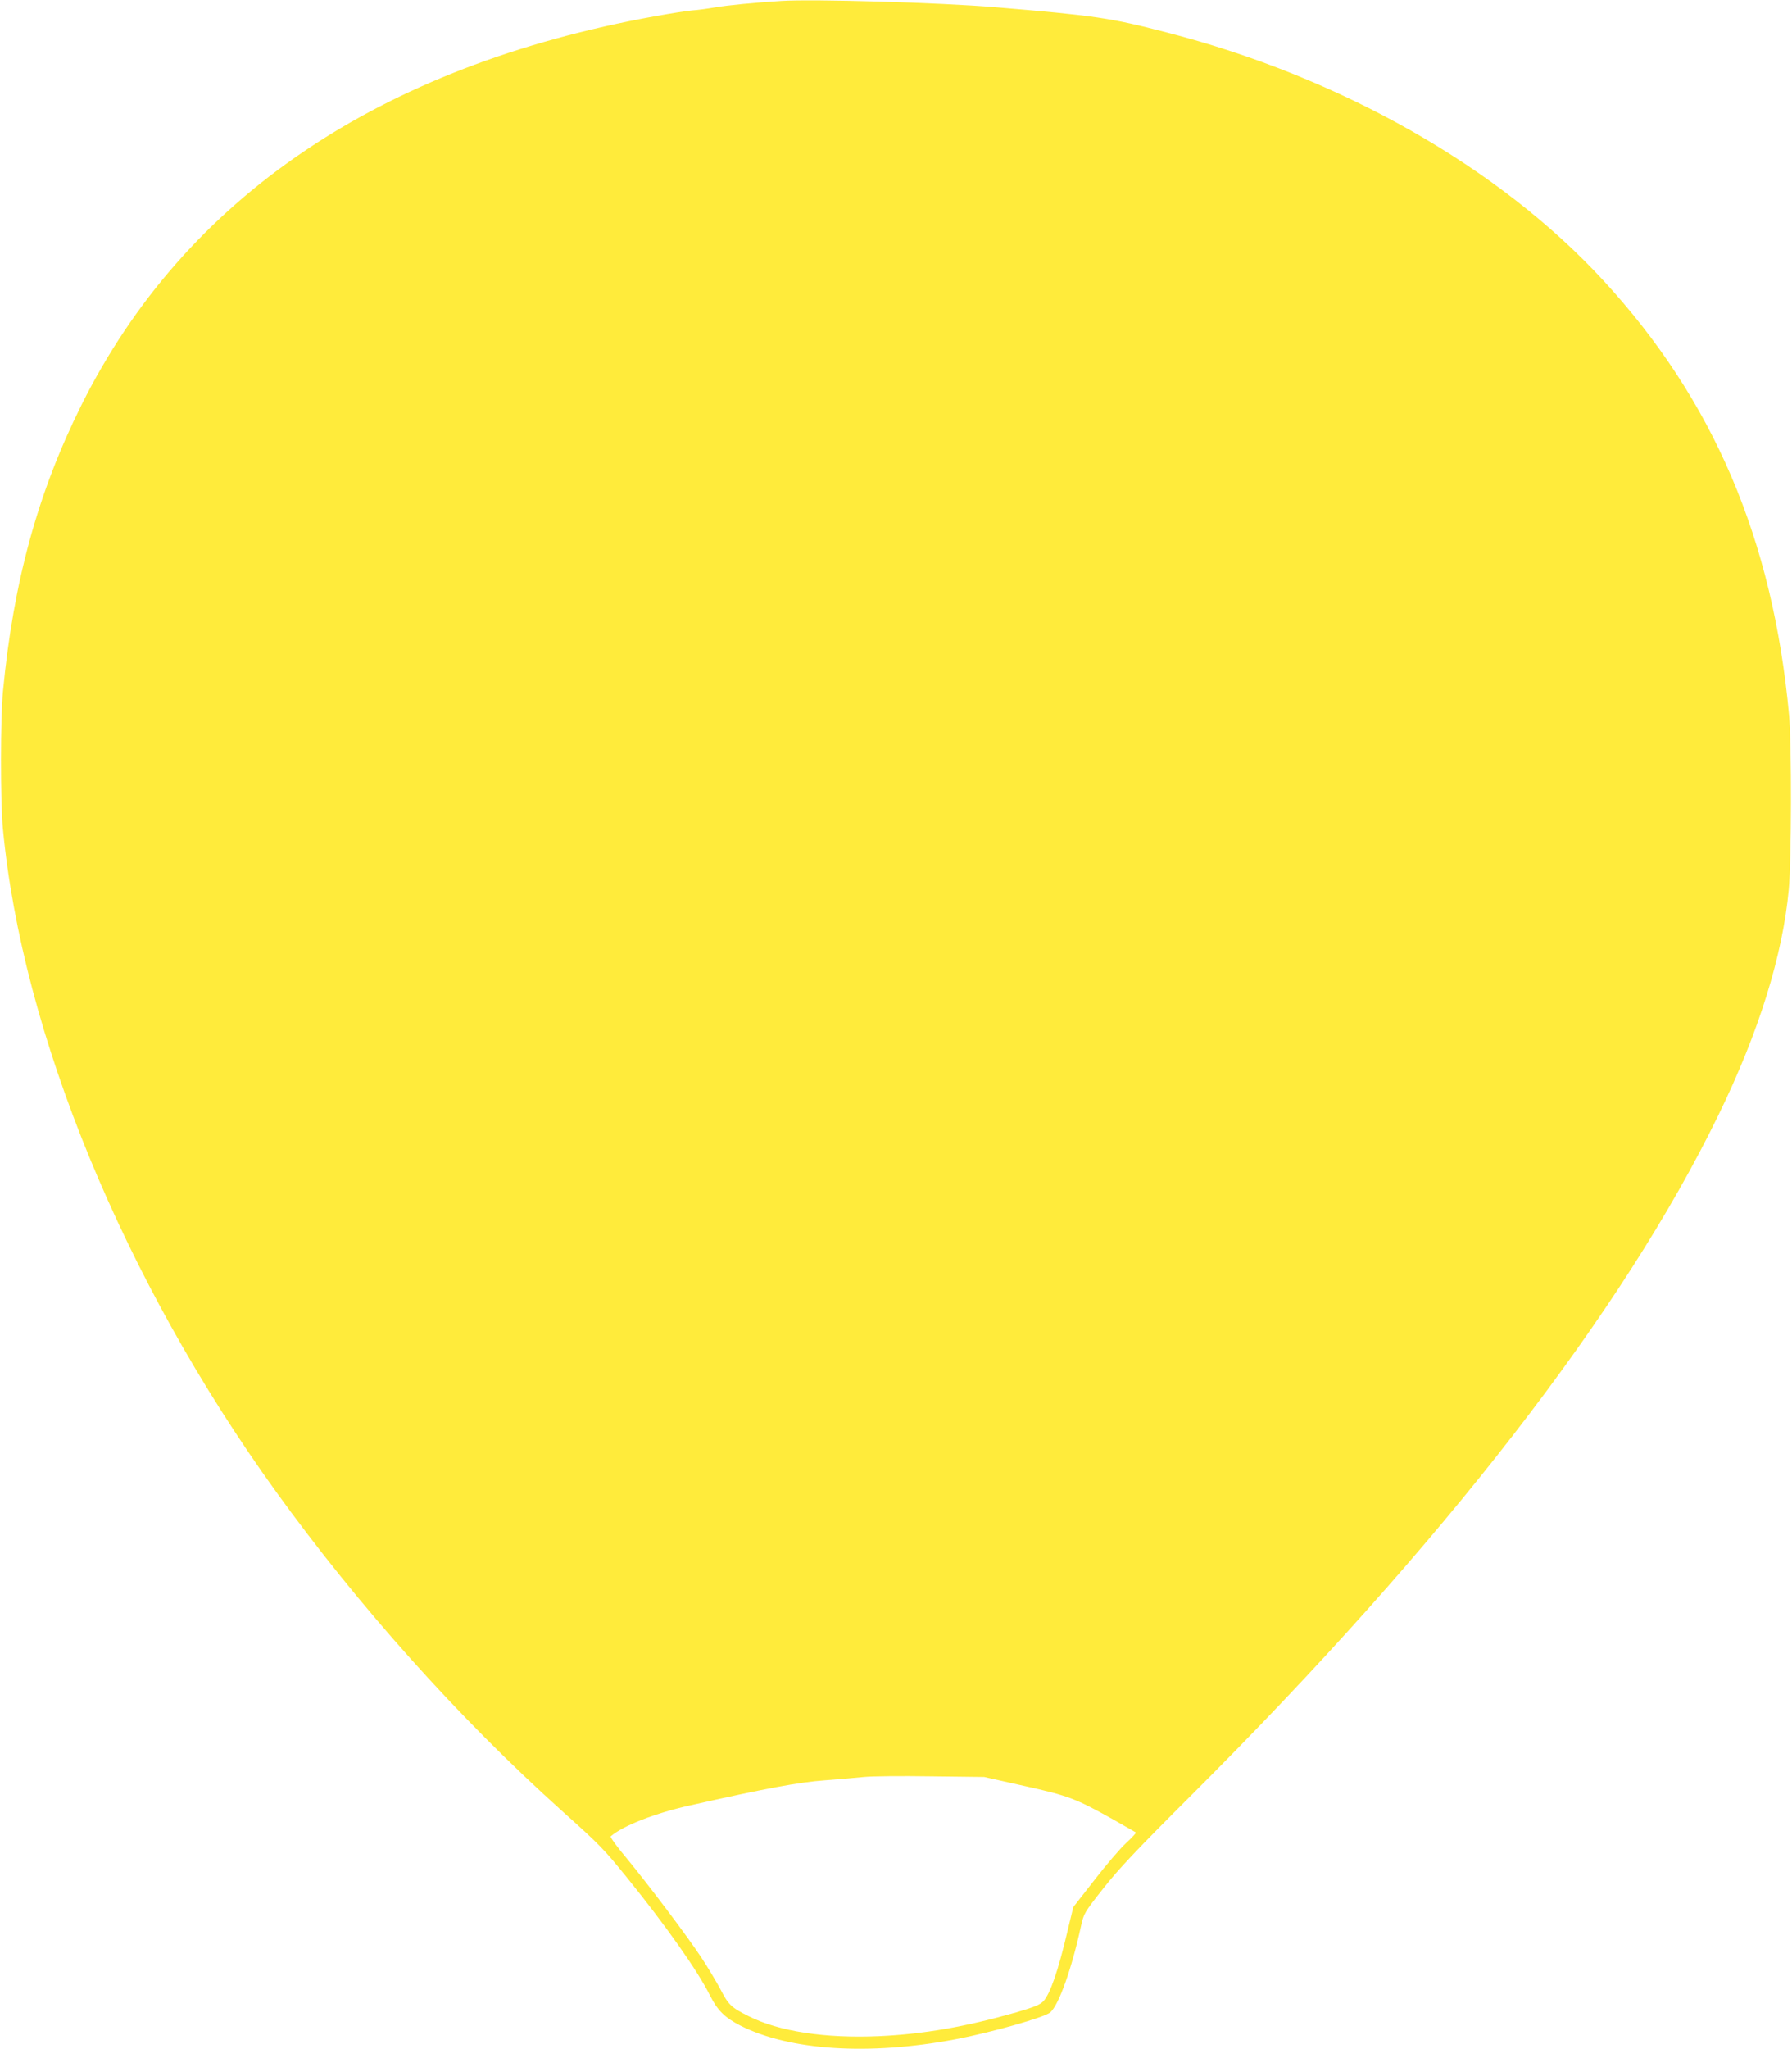 <?xml version="1.0" standalone="no"?>
<!DOCTYPE svg PUBLIC "-//W3C//DTD SVG 20010904//EN"
 "http://www.w3.org/TR/2001/REC-SVG-20010904/DTD/svg10.dtd">
<svg version="1.0" xmlns="http://www.w3.org/2000/svg"
 width="1120pt" height="1280pt" viewBox="0 0 1120 1280"
 preserveAspectRatio="xMidYMid meet">
<g transform="translate(0,1280) scale(0.1,-0.1)"
fill="#ffeb3b" stroke="none">
<path d="M4880 12794 c-171 -11 -335 -27 -410 -40 -47 -8 -112 -17 -145 -19
-33 -3 -136 -19 -230 -36 -1723 -311 -2940 -1135 -3585 -2427 -272 -545 -426
-1104 -491 -1787 -17 -174 -17 -683 -1 -860 121 -1282 755 -2822 1705 -4140
517 -717 1143 -1416 1787 -1995 241 -216 263 -239 409 -419 246 -304 442 -583
519 -737 46 -92 93 -138 187 -186 308 -157 805 -189 1345 -87 223 42 558 137
594 168 54 47 134 272 192 538 18 81 20 85 139 236 96 122 207 240 555 587
1570 1567 2690 3012 3290 4244 252 516 402 998 440 1411 17 185 18 903 2 1085
-101 1101 -473 1971 -1160 2717 -653 709 -1643 1271 -2732 1551 -351 91 -448
105 -1070 157 -348 29 -1139 52 -1340 39z m1521 -11150 c278 -62 321 -78 557
-210 75 -43 139 -79 142 -81 2 -2 -25 -32 -62 -66 -37 -34 -126 -138 -198
-231 l-132 -169 -34 -141 c-60 -257 -110 -400 -153 -447 -21 -22 -55 -36 -171
-70 -317 -90 -576 -135 -854 -148 -338 -15 -627 29 -818 125 -108 54 -125 70
-176 169 -27 50 -79 137 -116 193 -89 136 -337 464 -471 626 -59 70 -103 131
-98 135 75 66 280 146 499 194 466 105 681 145 839 156 88 7 198 16 245 21 47
5 235 7 418 4 l333 -4 250 -56z"/>
</g>
</svg>
